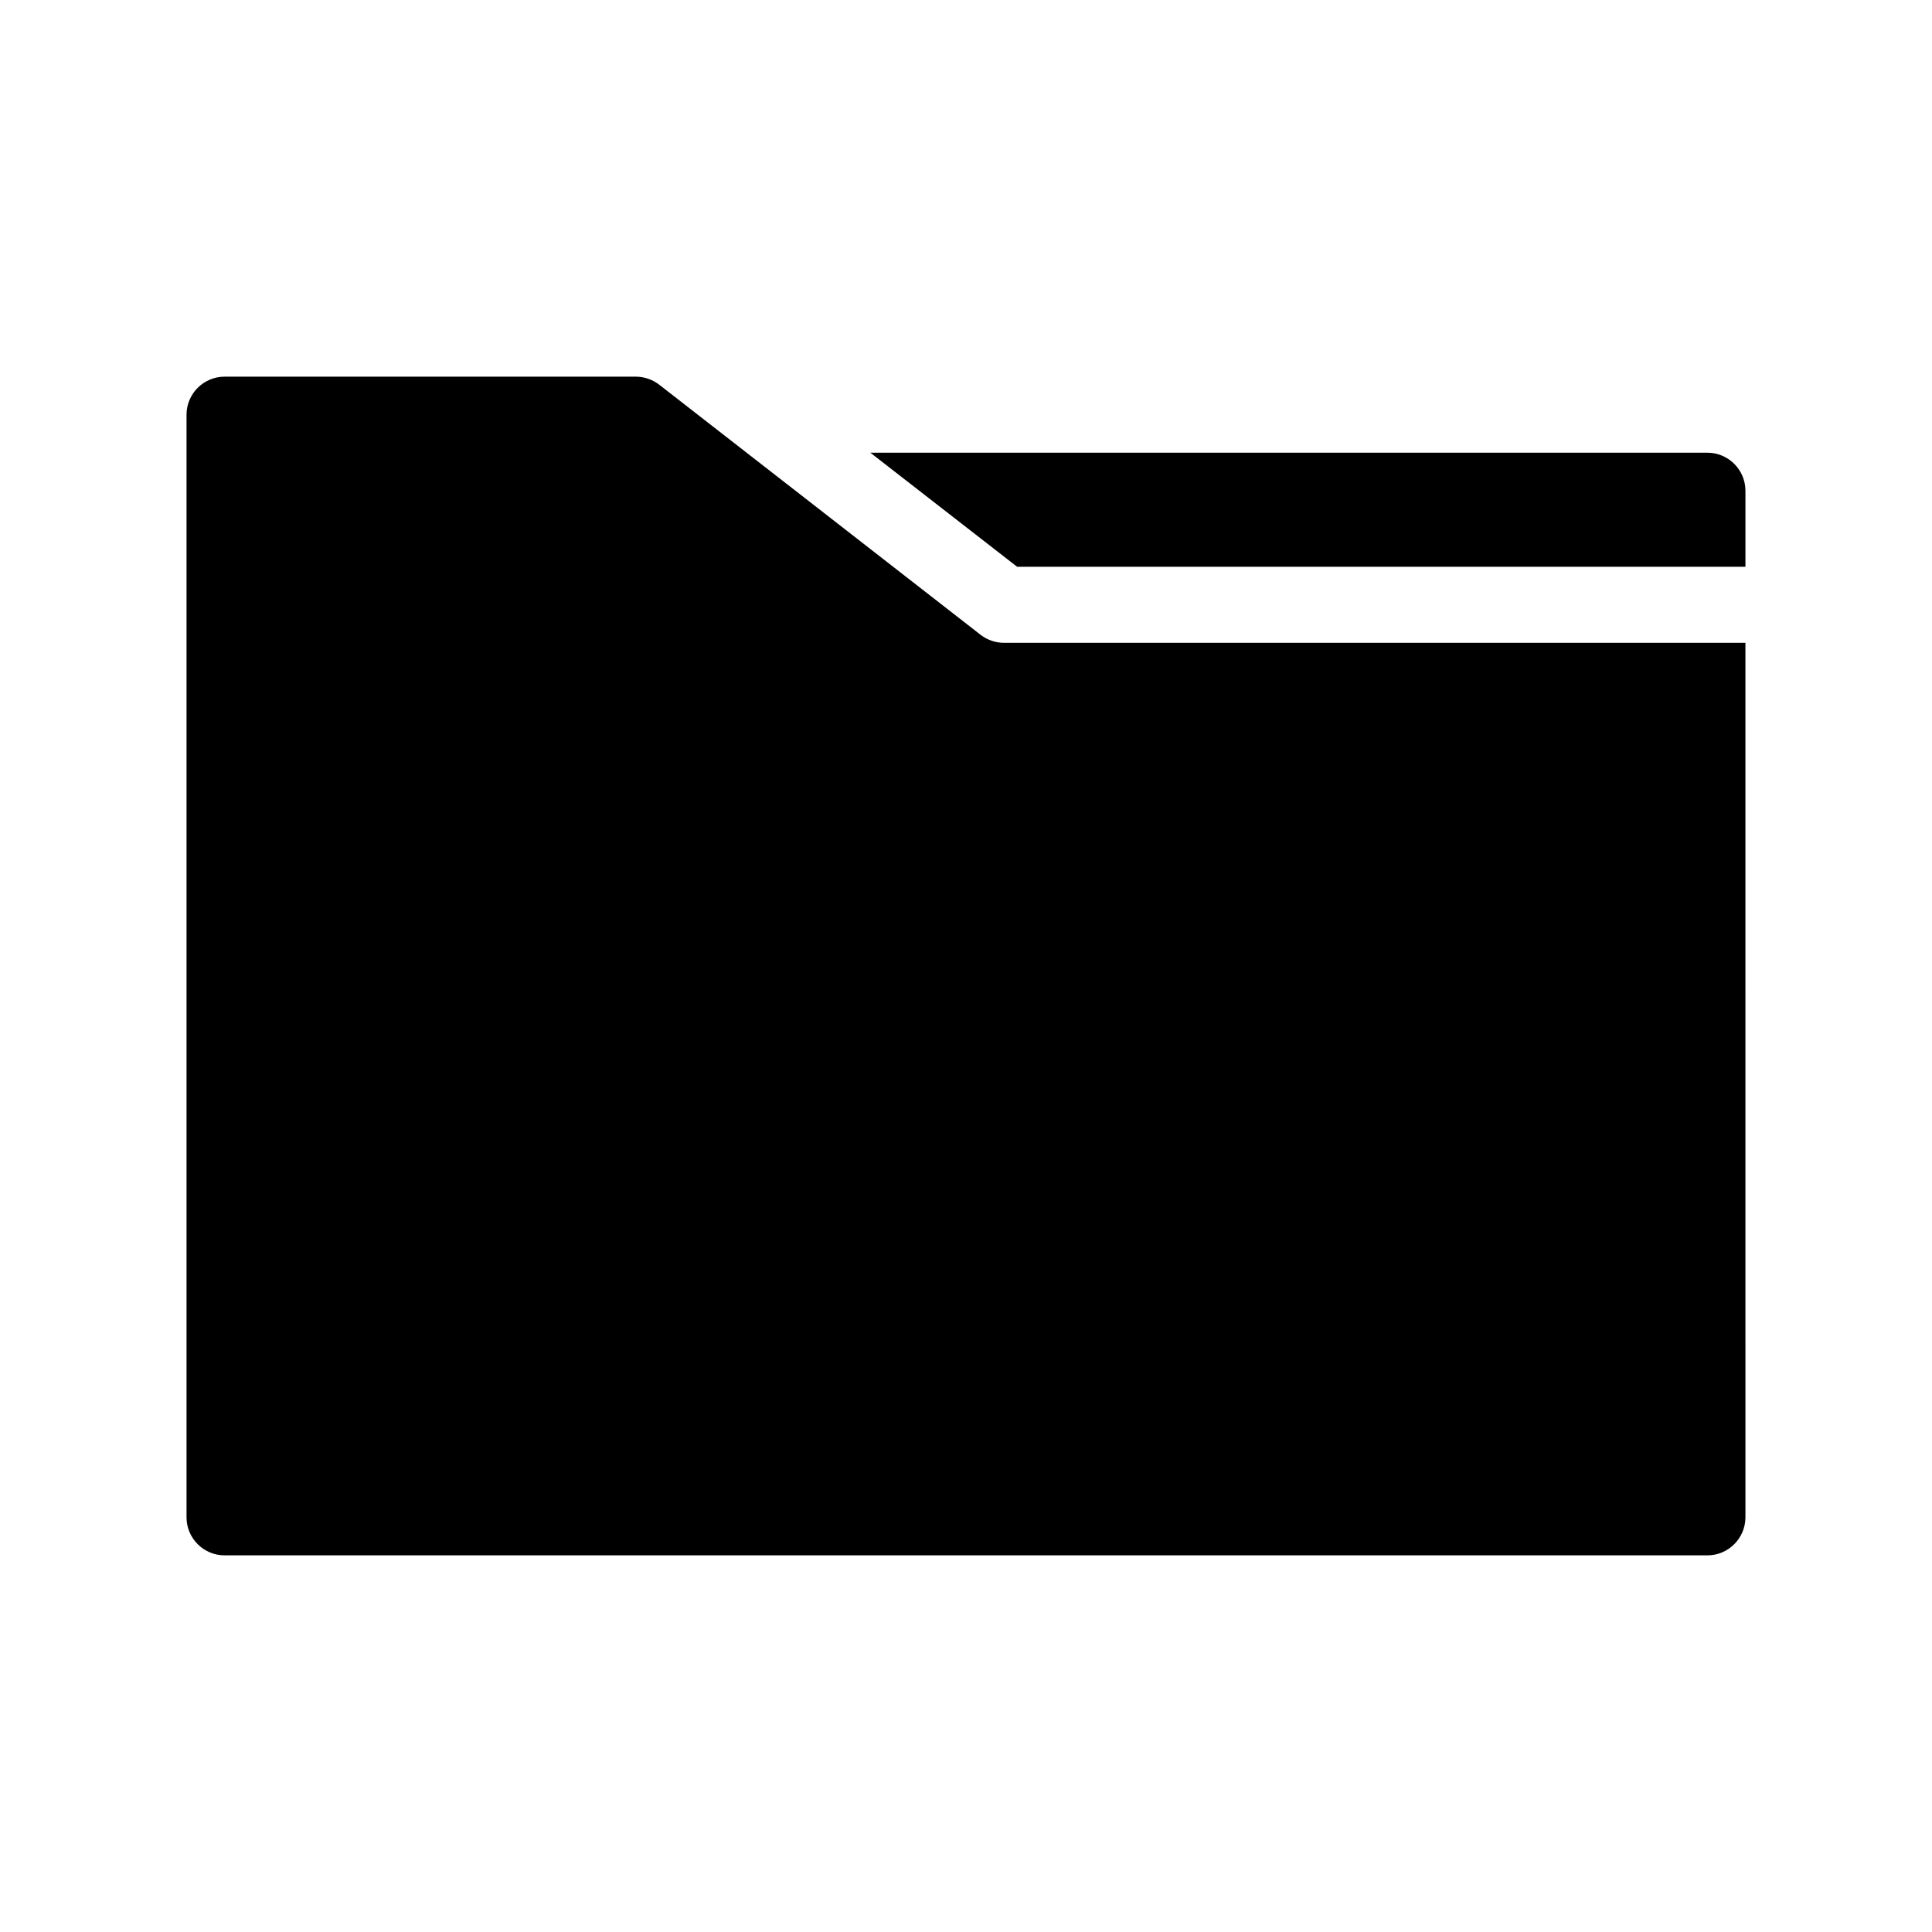 <?xml version="1.0" encoding="UTF-8"?>
<!-- Uploaded to: ICON Repo, www.svgrepo.com, Generator: ICON Repo Mixer Tools -->
<svg fill="#000000" width="800px" height="800px" version="1.1" viewBox="144 144 512 512" xmlns="http://www.w3.org/2000/svg">
 <path d="m606.56 274.05v20.152h-193.01l-38.895-30.23h221.83c5.543 0 10.074 4.535 10.074 10.078zm-202.68 38.188-85.195-66.301c-1.762-1.359-3.981-2.117-6.195-2.117h-108.98c-5.543 0-10.078 4.535-10.078 10.078v292.21c0 5.543 4.535 10.078 10.078 10.078h392.97c5.543 0 10.078-4.535 10.078-10.078l-0.004-231.75h-196.48c-2.215 0-4.434-0.758-6.195-2.117z"/>
</svg>